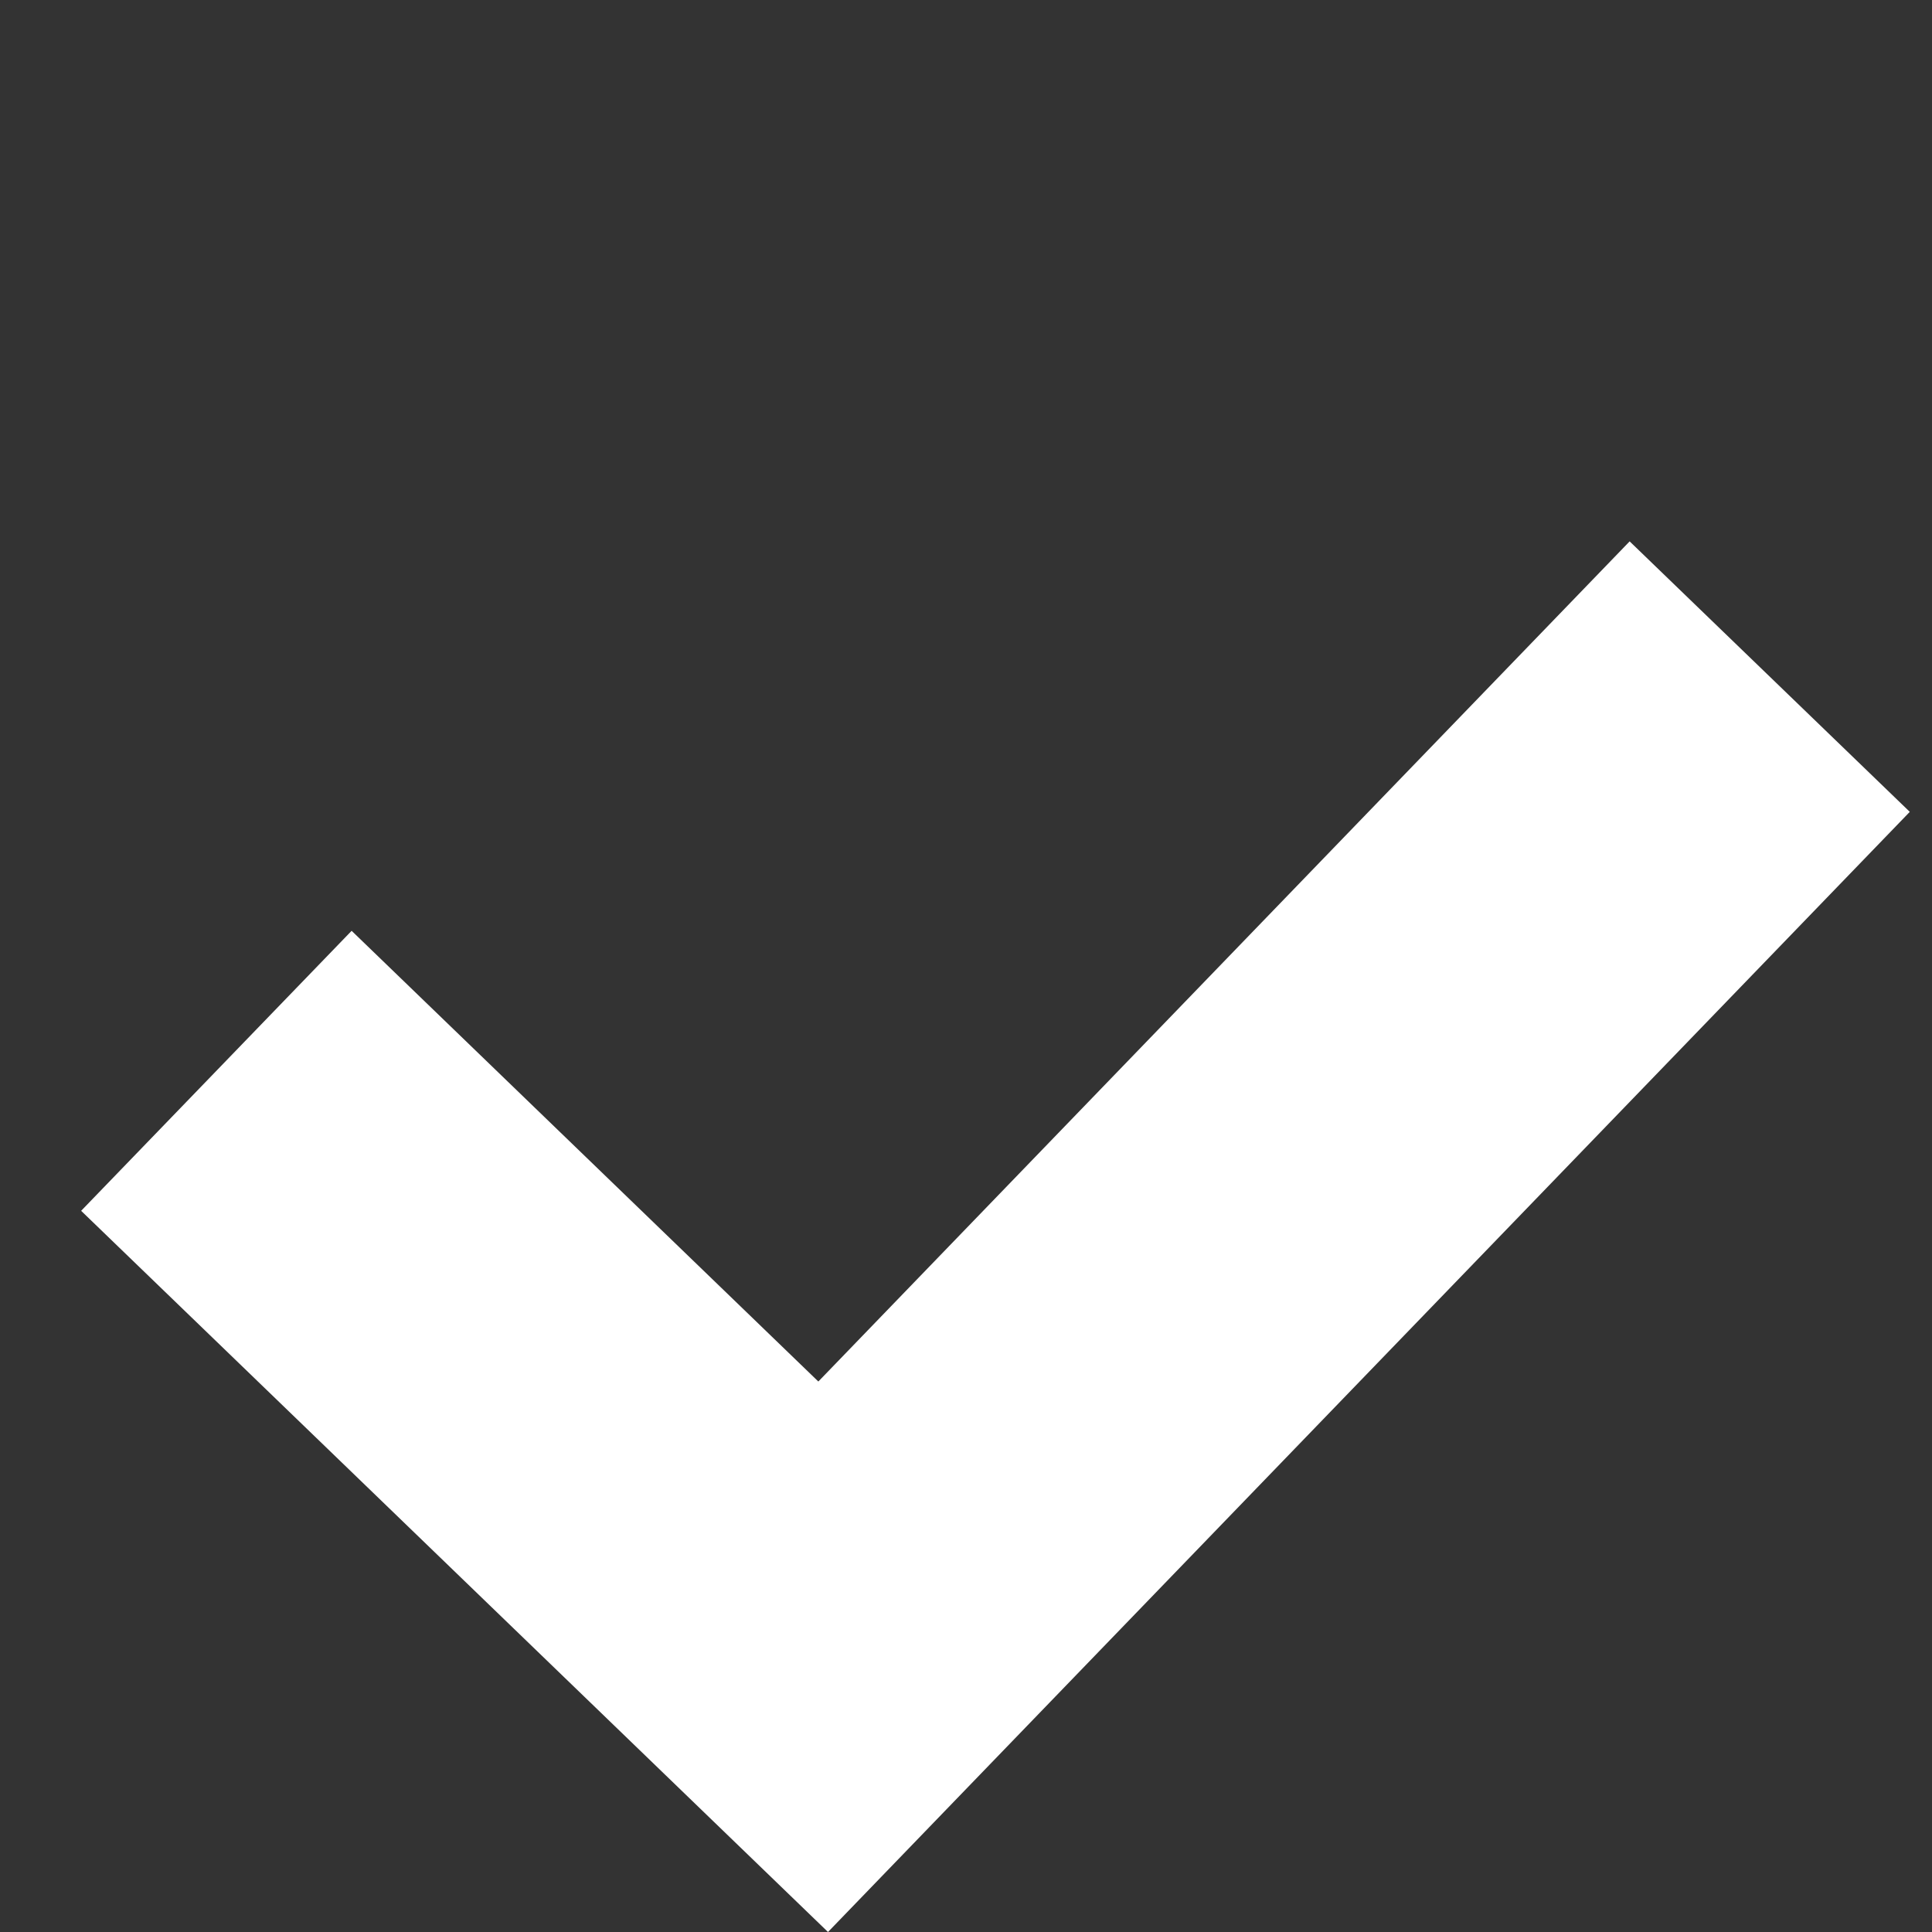 <svg width="14" height="14" viewBox="0 0 14 14" fill="none" xmlns="http://www.w3.org/2000/svg">
<rect x="0" y="0" width="14" height="14" fill="#333333" stroke="none"/>
<path d="M0.588 8.774L6 14L13.839 5.883L11.809 3.923L5.93 10.011L2.548 6.745L0.588 8.774Z" fill="white"/>
</svg>
